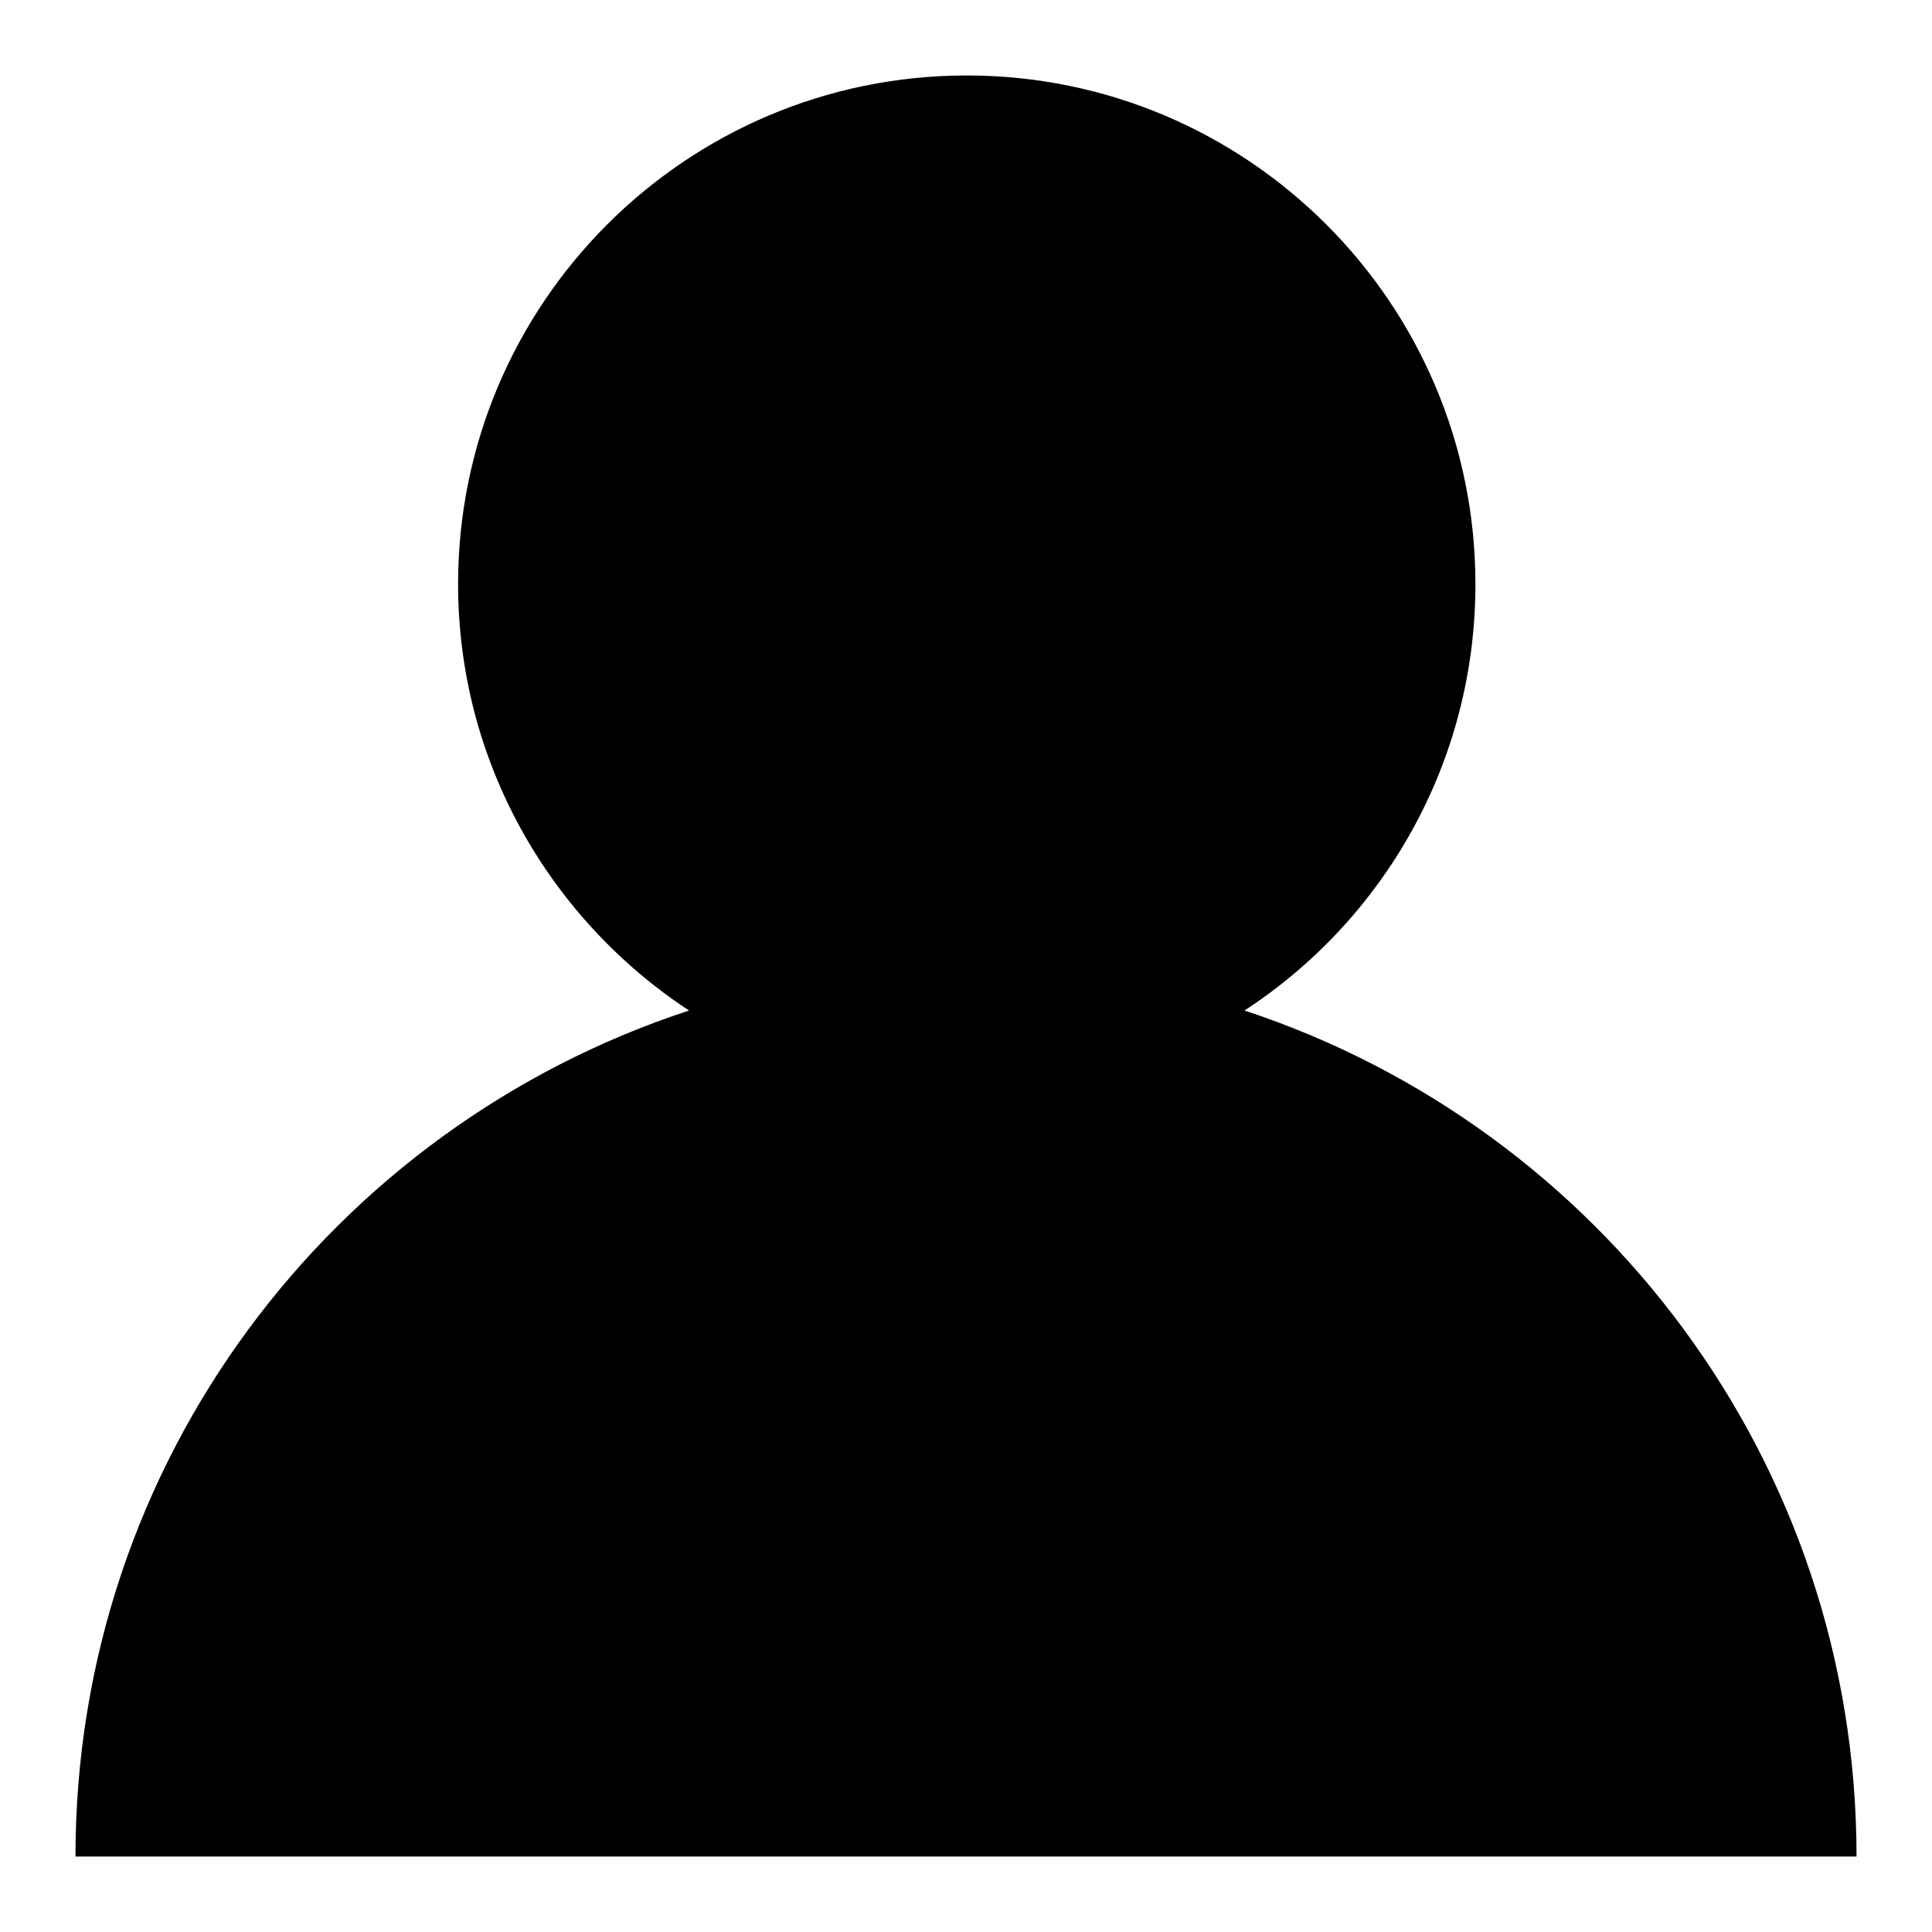 <?xml version="1.0" encoding="utf-8"?>
<!-- Svg Vector Icons : http://www.onlinewebfonts.com/icon -->
<!DOCTYPE svg PUBLIC "-//W3C//DTD SVG 1.1//EN" "http://www.w3.org/Graphics/SVG/1.1/DTD/svg11.dtd">
<svg version="1.1" xmlns="http://www.w3.org/2000/svg" xmlns:xlink="http://www.w3.org/1999/xlink" x="0px" y="0px" viewBox="0 0 256 256" enable-background="new 0 0 256 256" xml:space="preserve">
<g> <path fill="#000000" d="M164.9,133.9c18.4-12,30.6-32.8,30.6-56.5c0-37.2-30.2-67.4-67.4-67.4c-37.2,0-67.4,30.2-67.4,67.4 c0,23.6,12.2,44.4,30.6,56.5C44,149.4,10,193.7,10,246h236C246,193.7,212,149.4,164.9,133.9L164.9,133.9z"/></g>
</svg>